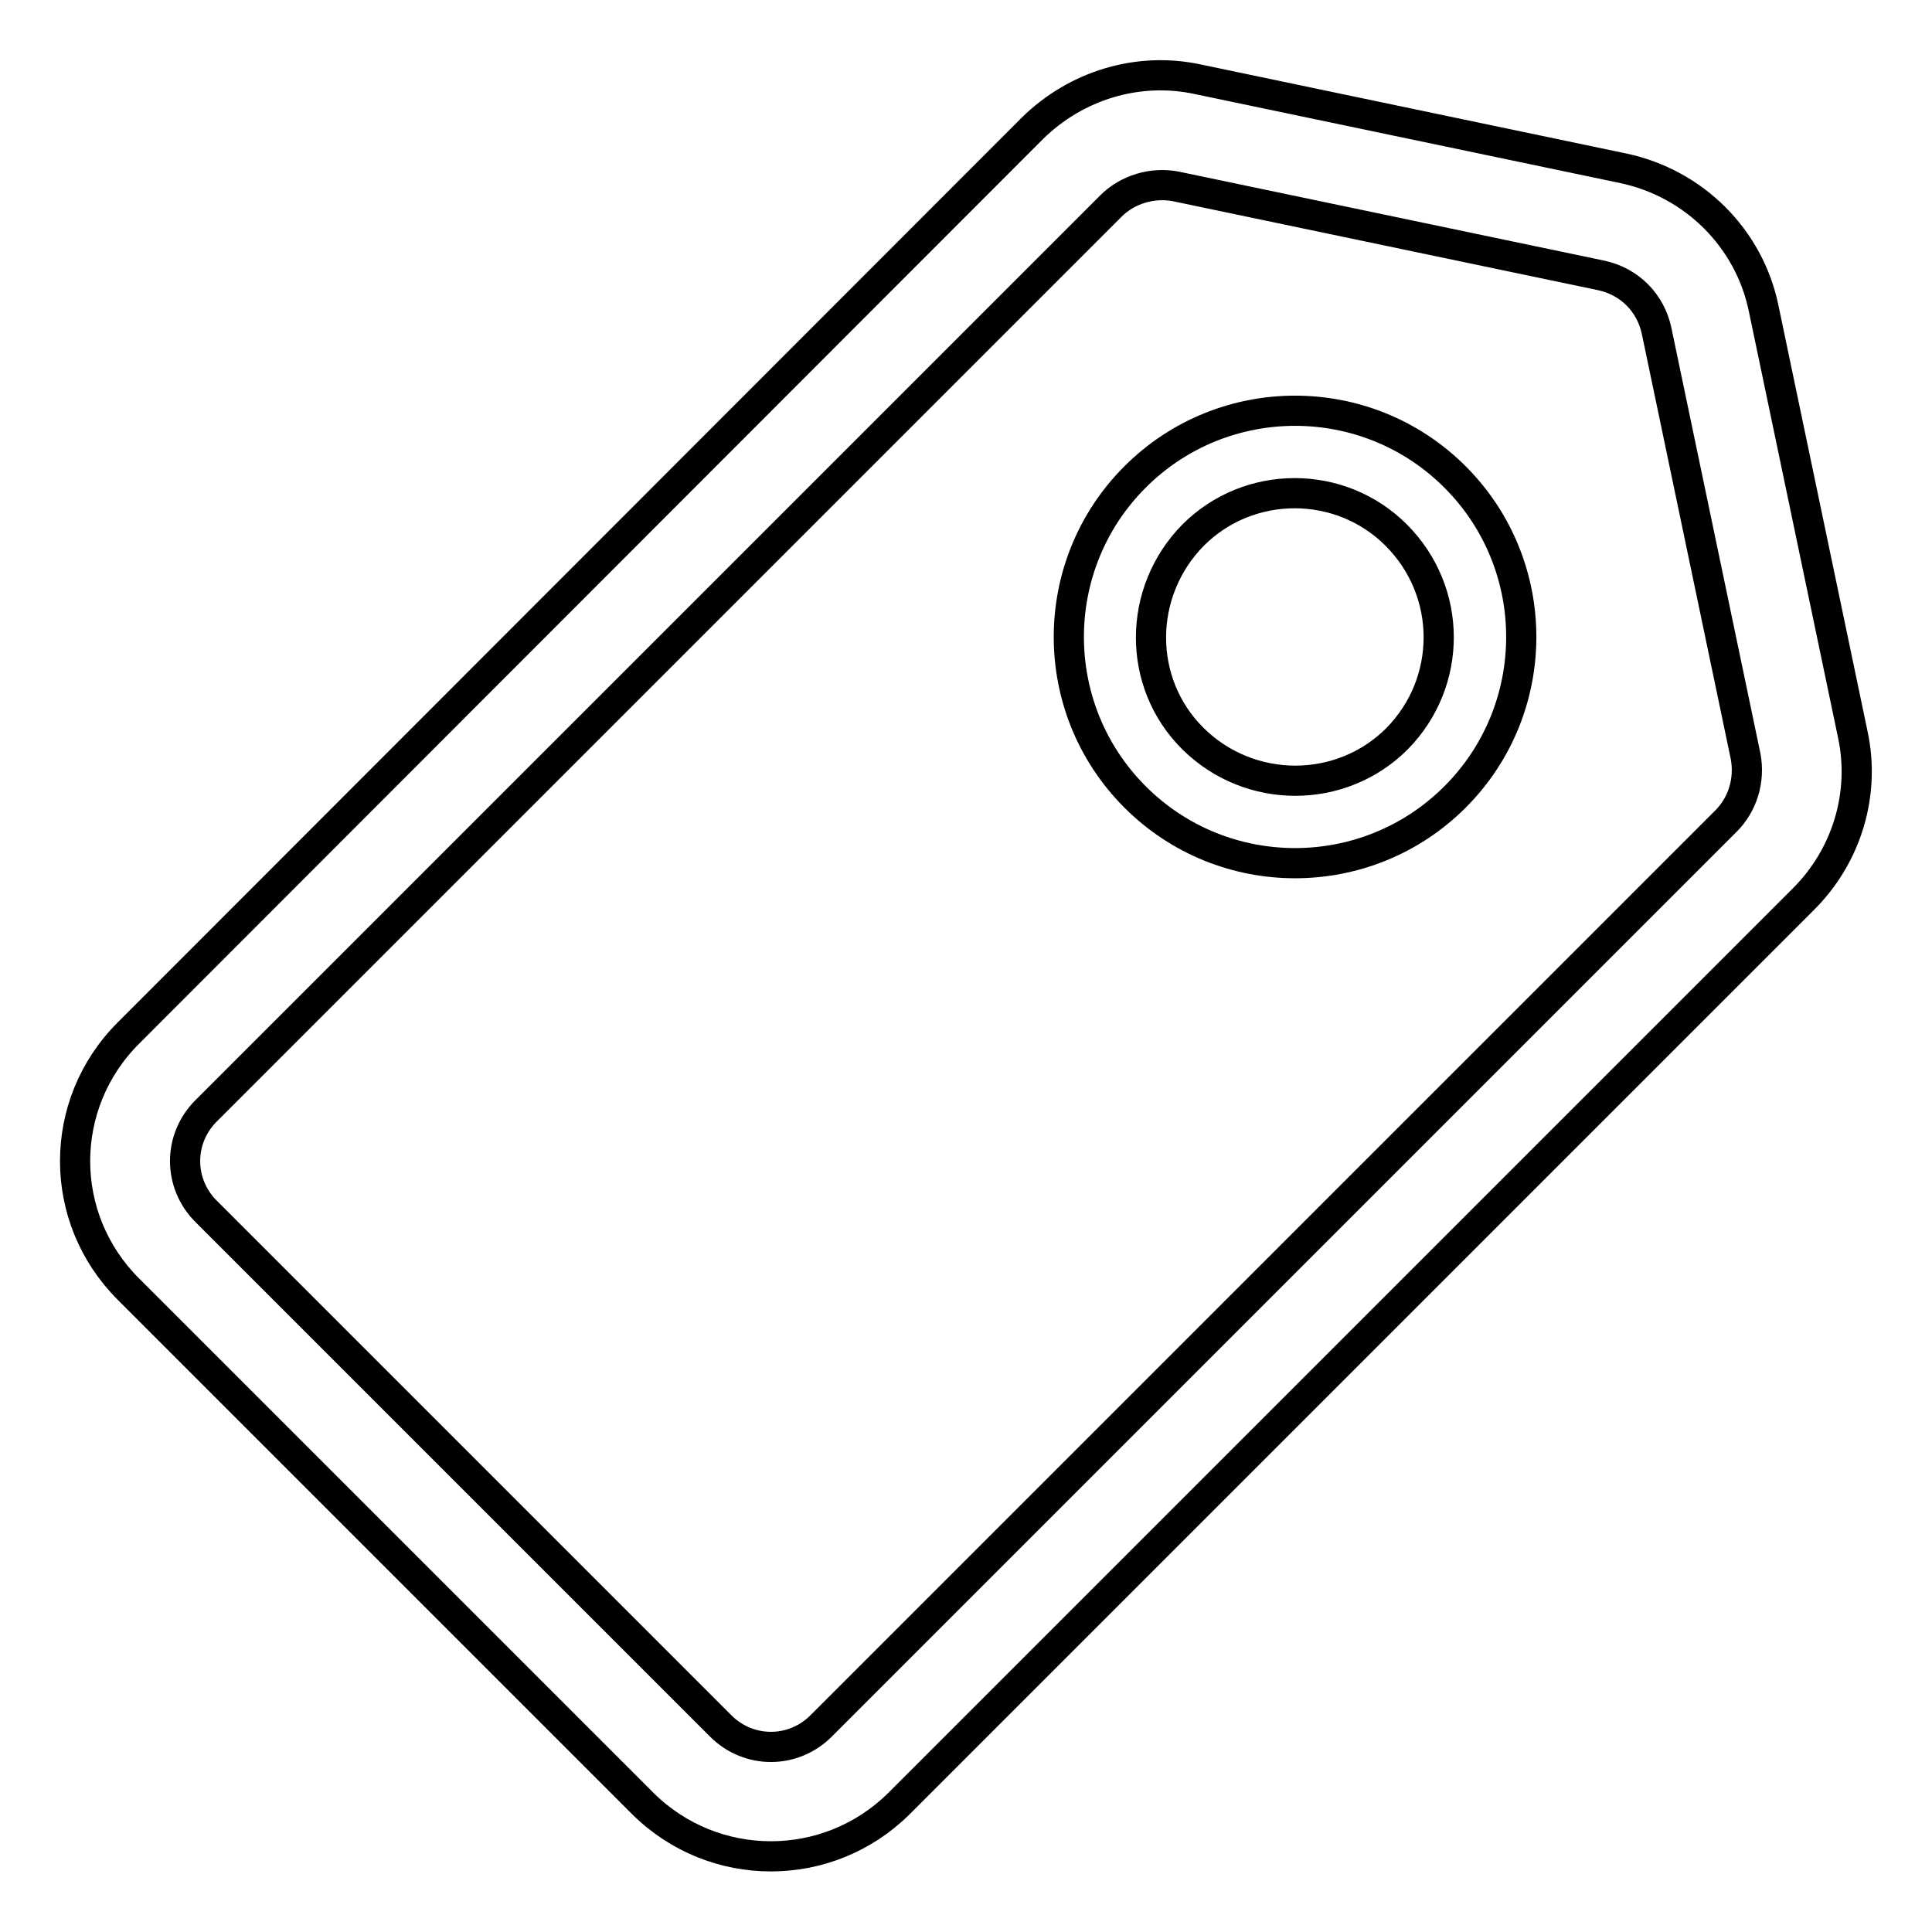 <?xml version="1.0" encoding="utf-8"?>
<!-- Svg Vector Icons : http://www.onlinewebfonts.com/icon -->
<!DOCTYPE svg PUBLIC "-//W3C//DTD SVG 1.1//EN" "http://www.w3.org/Graphics/SVG/1.1/DTD/svg11.dtd">
<svg version="1.1" xmlns="http://www.w3.org/2000/svg" xmlns:xlink="http://www.w3.org/1999/xlink" x="0px" y="0px" viewBox="0 0 256 256" enable-background="new 0 0 256 256" xml:space="preserve">
<g> <path stroke-width="4" fill-opacity="0" stroke="#000000"  d="M245.5,97.3l-11.8-56.4c-1.9-9.3-9.2-16.6-18.6-18.6l-56.4-11.8c-7.9-1.7-16.1,0.8-21.9,6.5L17,136.9 c-9.4,9.4-9.4,24.5,0,33.9L85.2,239c9.4,9.3,24.5,9.3,33.9,0L239,119.1C244.7,113.4,247.2,105.2,245.5,97.3L245.5,97.3z  M228.7,108.8L108.8,228.7c-3.7,3.7-9.6,3.7-13.3,0l-68.2-68.2c-3.7-3.7-3.7-9.6,0-13.3L147.2,27.3c2.2-2.2,5.5-3.2,8.6-2.6 l56.4,11.8c3.7,0.8,6.5,3.6,7.3,7.3l11.8,56.4C231.9,103.4,230.9,106.6,228.7,108.8L228.7,108.8z"/> <path stroke-width="4" fill-opacity="0" stroke="#000000"  d="M150.4,63.2c-11.7,11.7-11.7,30.7,0,42.4c11.7,11.7,30.7,11.7,42.4,0c11.7-11.7,11.7-30.7,0-42.4 C181.1,51.5,162.1,51.5,150.4,63.2z M185.1,97.9c-7.4,7.4-19.5,7.4-27,0s-7.4-19.5,0-27c7.4-7.4,19.5-7.4,26.9,0 C192.5,78.4,192.5,90.4,185.1,97.9z"/></g>
</svg>